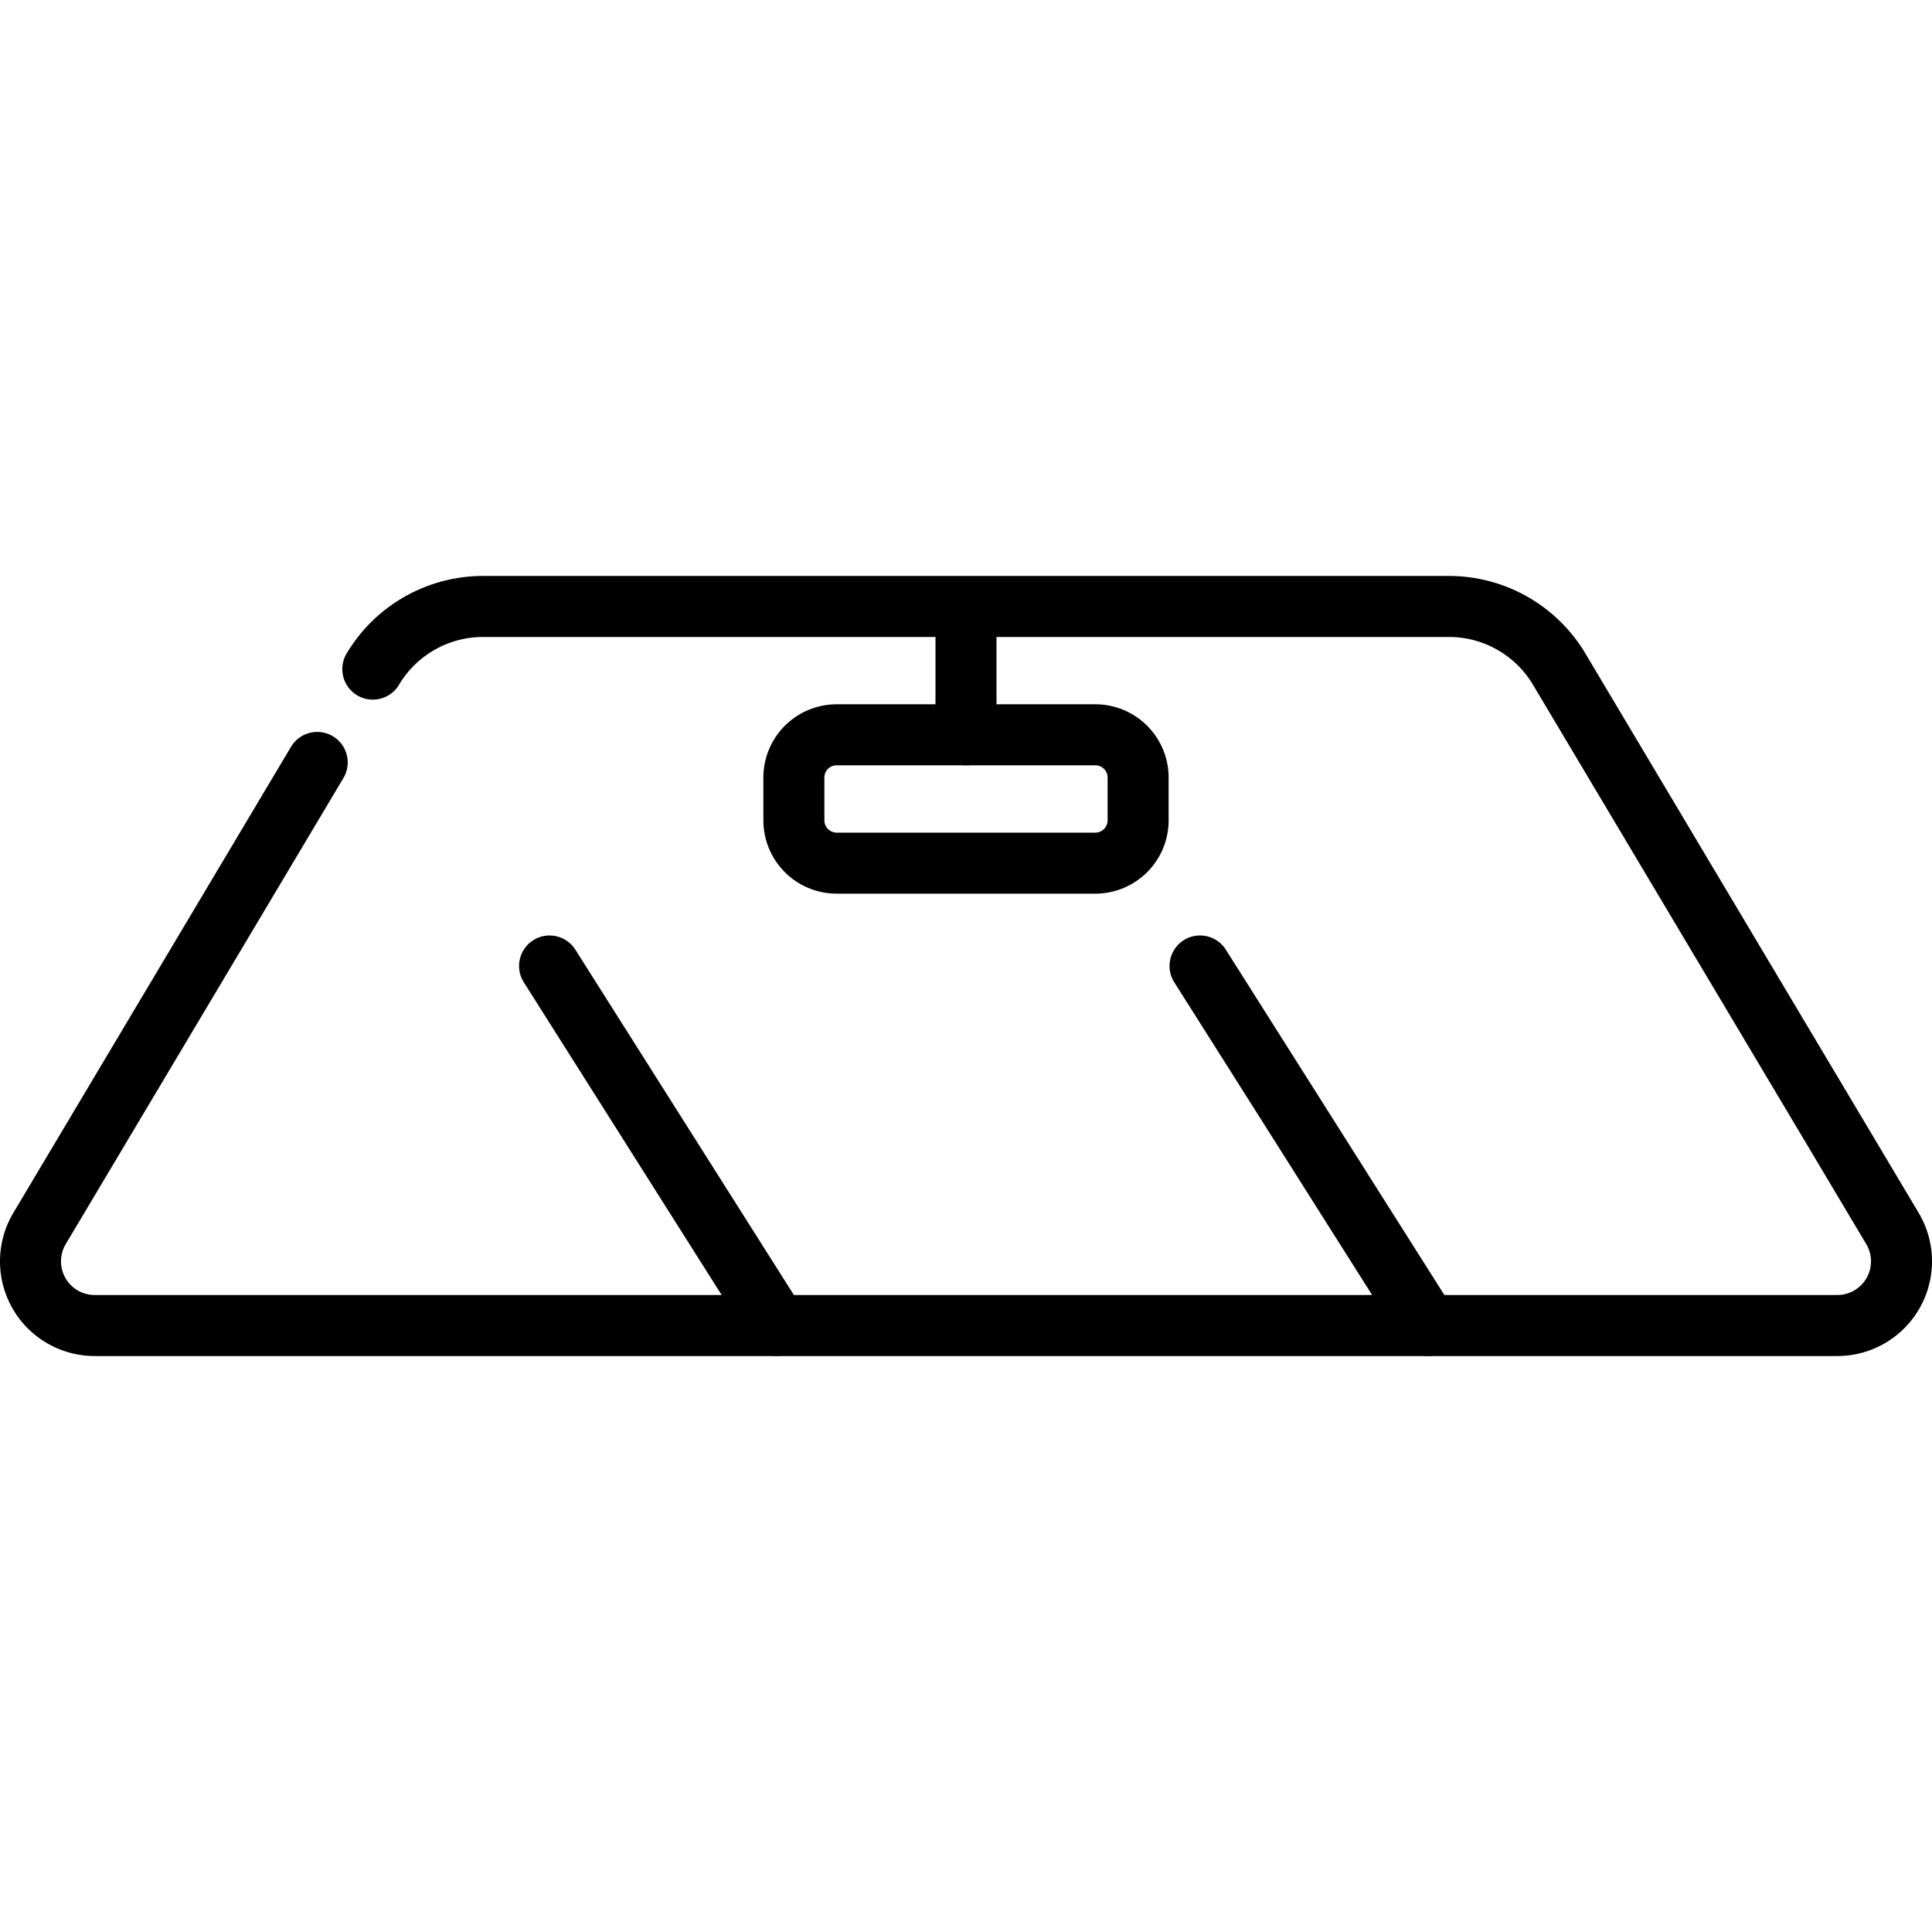 <svg xmlns="http://www.w3.org/2000/svg" version="1.1" xmlns:xlink="http://www.w3.org/1999/xlink" width="512" height="512" x="0" y="0" viewBox="0 0 605.621 605.621" style="enable-background:new 0 0 512 512" xml:space="preserve"><g><g fill-rule="evenodd" clip-rule="evenodd"><path d="M125.08 214.648a30.675 30.675 0 0 1 26.358-14.977h302.745a30.675 30.675 0 0 1 26.359 14.977c23.477 39.406 76.466 128.341 104.465 175.338a10.542 10.542 0 0 1 .111 10.616 10.554 10.554 0 0 1-9.18 5.346H29.685c-3.799 0-7.31-2.04-9.18-5.346a10.56 10.56 0 0 1 .102-10.616l87.04-146.09c2.703-4.531 1.215-10.404-3.315-13.107-4.539-2.703-10.413-1.215-13.116 3.324C64.79 278.474 28.01 340.193 4.185 380.194a29.702 29.702 0 0 0-.314 29.861 29.695 29.695 0 0 0 25.815 15.02h546.253a29.679 29.679 0 0 0 25.806-15.02 29.678 29.678 0 0 0-.306-29.861L496.974 204.856a49.8 49.8 0 0 0-42.789-24.31H151.439a49.799 49.799 0 0 0-42.789 24.31c-2.703 4.531-1.215 10.404 3.323 13.107 4.531 2.703 10.404 1.215 13.107-3.315z" fill="#000000" opacity="1" data-original="#000000"></path><path d="m251.671 410.394-71.315-112.702c-2.822-4.454-8.73-5.788-13.192-2.966s-5.788 8.738-2.967 13.192l71.315 112.71c2.822 4.454 8.73 5.788 13.192 2.966 4.463-2.821 5.789-8.737 2.967-13.2zM455.577 410.394l-71.323-112.702c-2.822-4.454-8.729-5.788-13.192-2.966-4.454 2.822-5.789 8.738-2.966 13.192l71.315 112.71c2.822 4.454 8.738 5.788 13.192 2.966 4.462-2.821 5.796-8.737 2.974-13.2zM366.327 243.752a22.975 22.975 0 0 0-22.975-22.976H262.27a22.956 22.956 0 0 0-16.243 6.724 22.986 22.986 0 0 0-6.732 16.252v13.404a22.967 22.967 0 0 0 6.732 16.243 22.965 22.965 0 0 0 16.243 6.732h81.073c6.094 0 11.942-2.423 16.252-6.732s6.732-10.149 6.732-16.243zm-19.125 0v13.404c0 1.02-.408 1.997-1.13 2.72s-1.7 1.131-2.72 1.131h-81.081a3.845 3.845 0 0 1-2.72-1.131 3.846 3.846 0 0 1-1.13-2.72v-13.404c0-1.02.408-2.006 1.13-2.729s1.7-1.122 2.72-1.122h81.073a3.842 3.842 0 0 1 3.858 3.851z" fill="#000000" opacity="1" data-original="#000000"></path><path d="M312.369 230.339v-37.264c0-5.279-4.284-9.562-9.562-9.562-5.27 0-9.562 4.284-9.562 9.562v37.264c0 5.279 4.293 9.562 9.562 9.562 5.278 0 9.562-4.284 9.562-9.562z" fill="#000000" opacity="1" data-original="#000000"></path></g></g></svg>